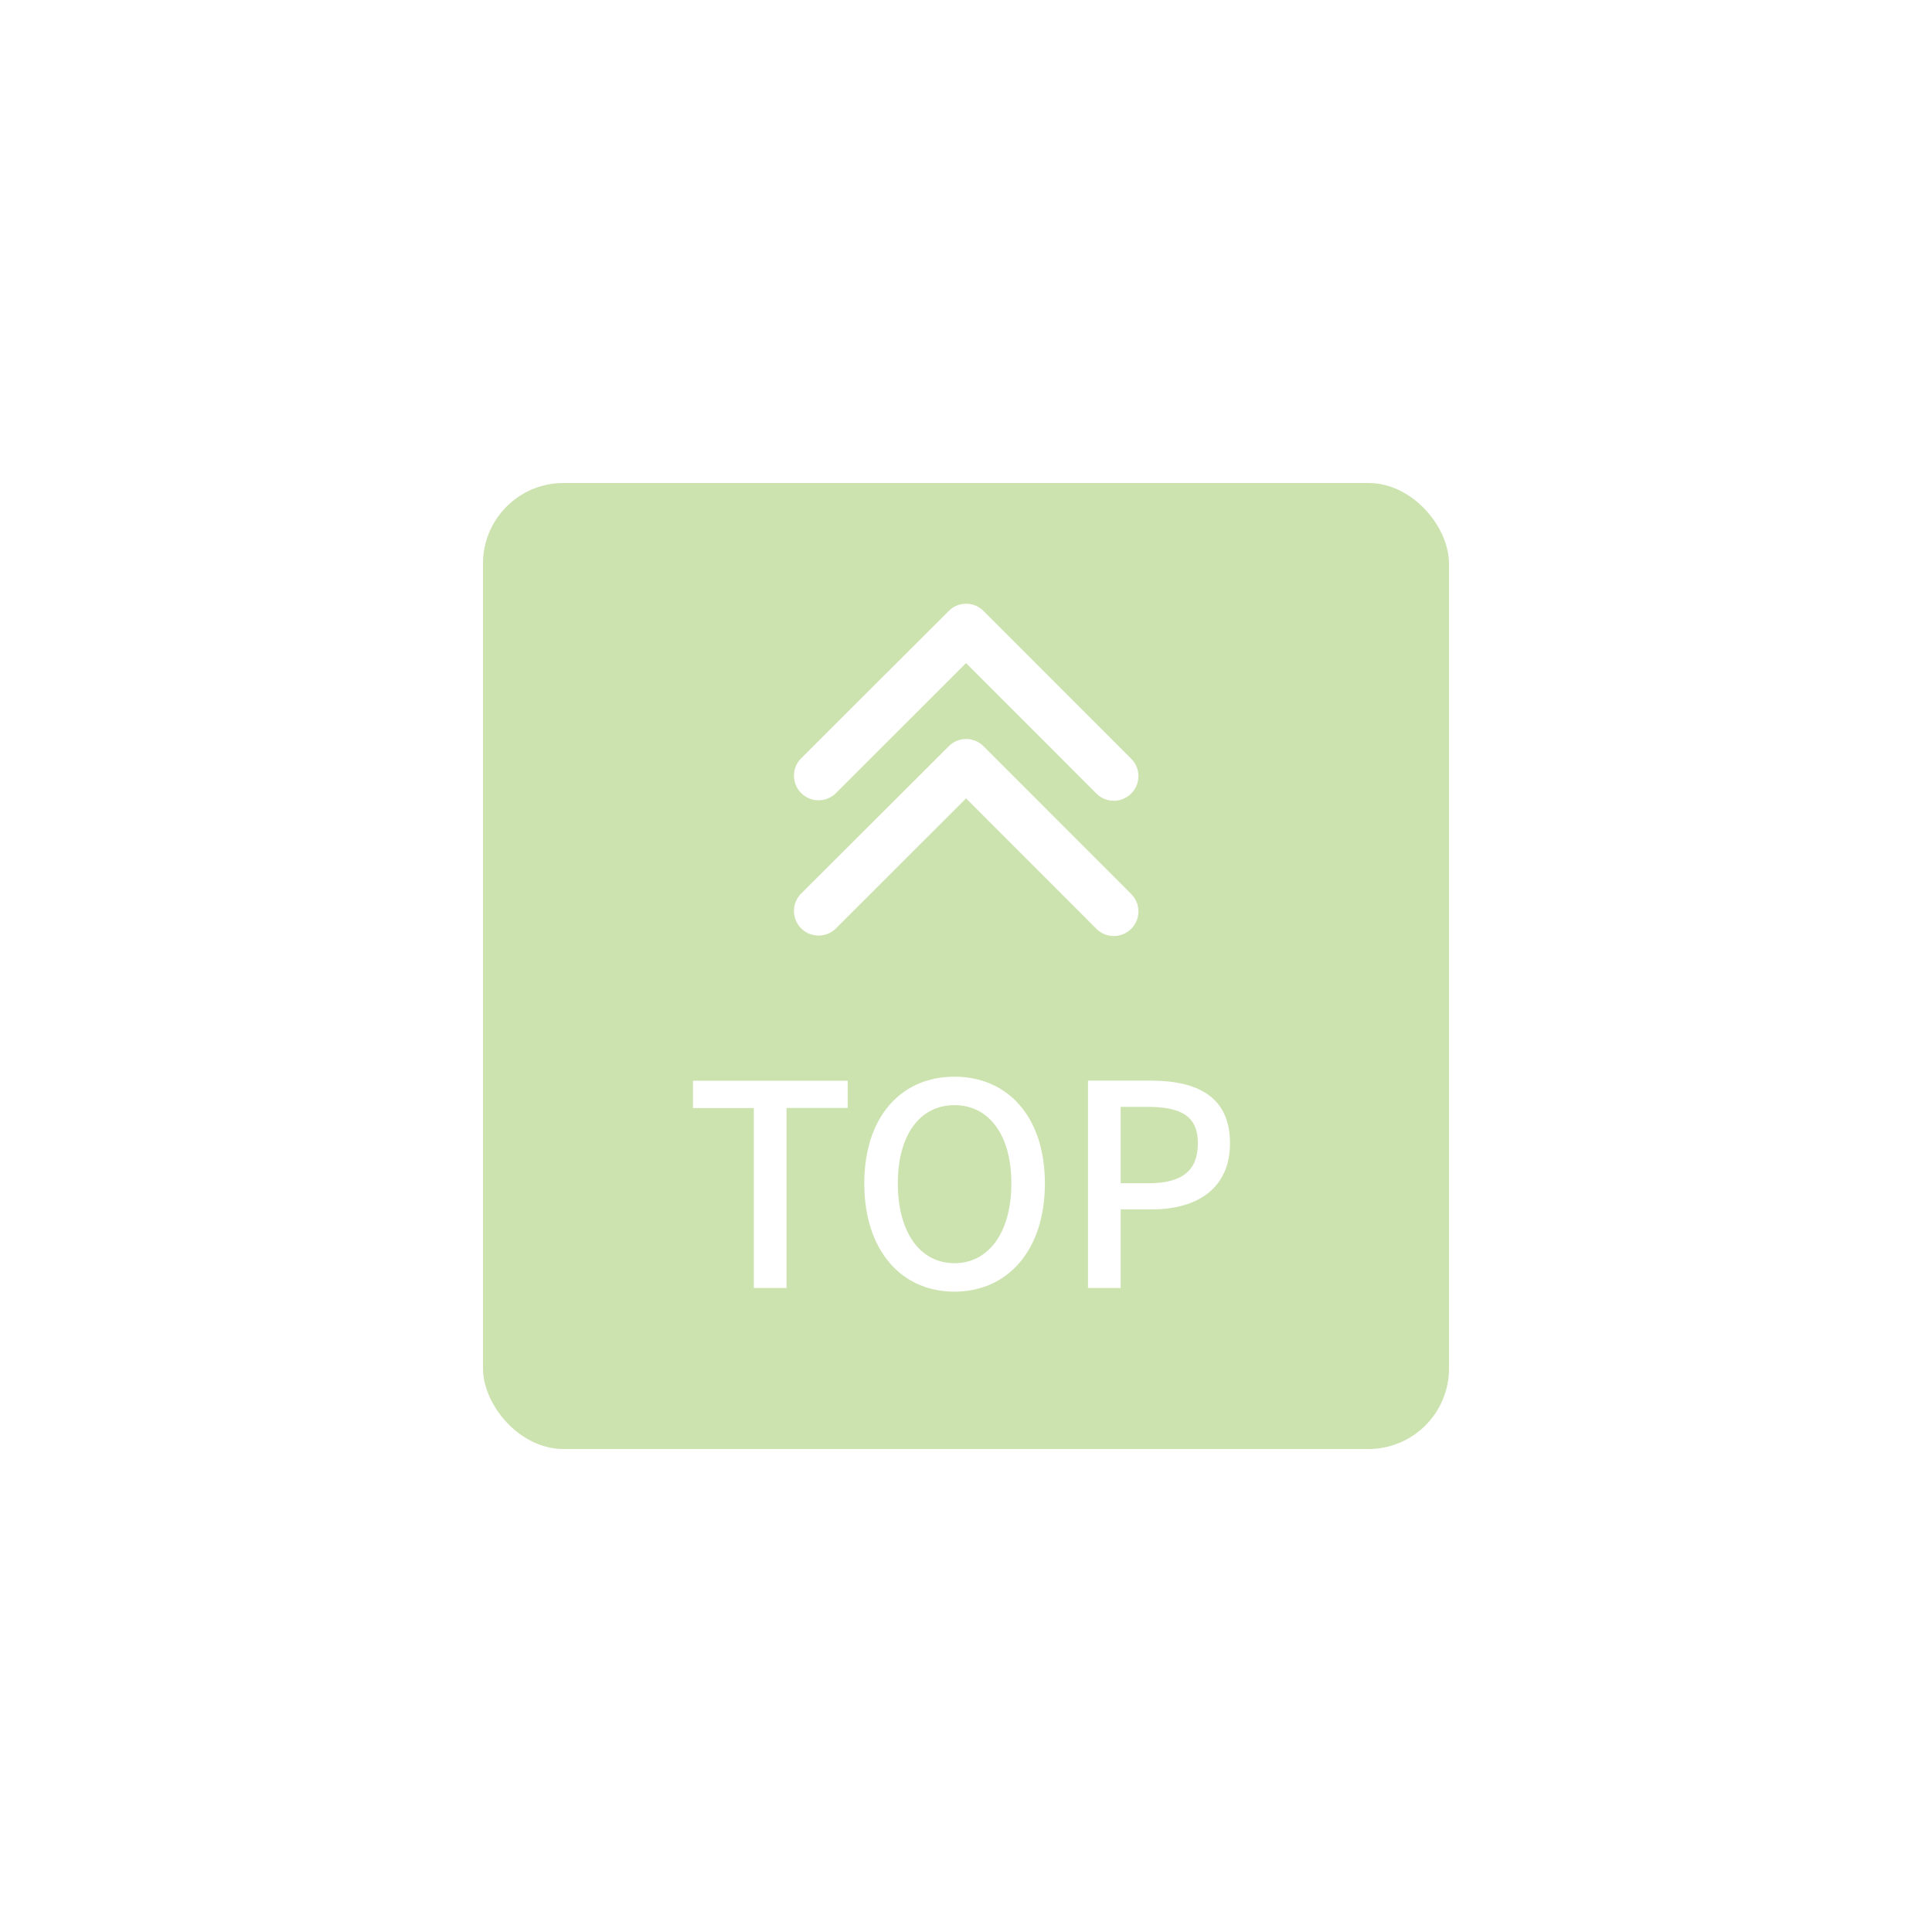 <svg xmlns="http://www.w3.org/2000/svg" xmlns:xlink="http://www.w3.org/1999/xlink" width="96" height="96" viewBox="0 0 96 96">
  <defs>
    <filter id="長方形_410" x="0" y="0" width="96" height="96" filterUnits="userSpaceOnUse">
      <feOffset input="SourceAlpha"/>
      <feGaussianBlur stdDeviation="8" result="blur"/>
      <feFlood flood-color="#fff" flood-opacity="0.502"/>
      <feComposite operator="in" in2="blur"/>
      <feComposite in="SourceGraphic"/>
    </filter>
  </defs>
  <g id="グループ_280" data-name="グループ 280" transform="translate(-1241 -631)">
    <g transform="matrix(1, 0, 0, 1, 1241, 631)" filter="url(#長方形_410)">
      <rect id="長方形_410-2" data-name="長方形 410" width="48" height="48" rx="4" transform="translate(24 24)" fill="#cce3af"/>
    </g>
    <path id="Icon_ionic-ios-arrow-up" data-name="Icon ionic-ios-arrow-up" d="M14.745,14.2l6.469,6.474a1.223,1.223,0,1,0,1.727-1.732l-7.33-7.335a1.22,1.22,0,0,0-1.686-.036l-7.38,7.365a1.223,1.223,0,0,0,1.727,1.732Z" transform="translate(1274.258 656.471)" fill="#fff"/>
    <path id="パス_1736" data-name="パス 1736" d="M3.458,0H5.082V-8.946H8.12V-10.3H.434v1.358H3.458Zm9.968.182c2.646,0,4.494-2.058,4.494-5.376S16.072-10.5,13.426-10.5s-4.48,1.988-4.48,5.306S10.78.182,13.426.182Zm0-1.414c-1.708,0-2.814-1.54-2.814-3.962s1.106-3.892,2.814-3.892,2.828,1.47,2.828,3.892S15.134-1.232,13.426-1.232ZM20.062,0h1.624V-3.906H23.24c2.24,0,3.878-1.036,3.878-3.29,0-2.324-1.638-3.108-3.934-3.108H20.062Zm1.624-5.208V-9H23.03c1.638,0,2.492.448,2.492,1.806s-.784,1.988-2.436,1.988Z" transform="translate(1275 695)" fill="#fff"/>
    <path id="Icon_ionic-ios-arrow-up-2" data-name="Icon ionic-ios-arrow-up" d="M14.745,14.2l6.469,6.474a1.223,1.223,0,1,0,1.727-1.732l-7.33-7.335a1.22,1.22,0,0,0-1.686-.036l-7.38,7.365a1.223,1.223,0,0,0,1.727,1.732Z" transform="translate(1274.258 649.749)" fill="#fff"/>
  </g>
</svg>
